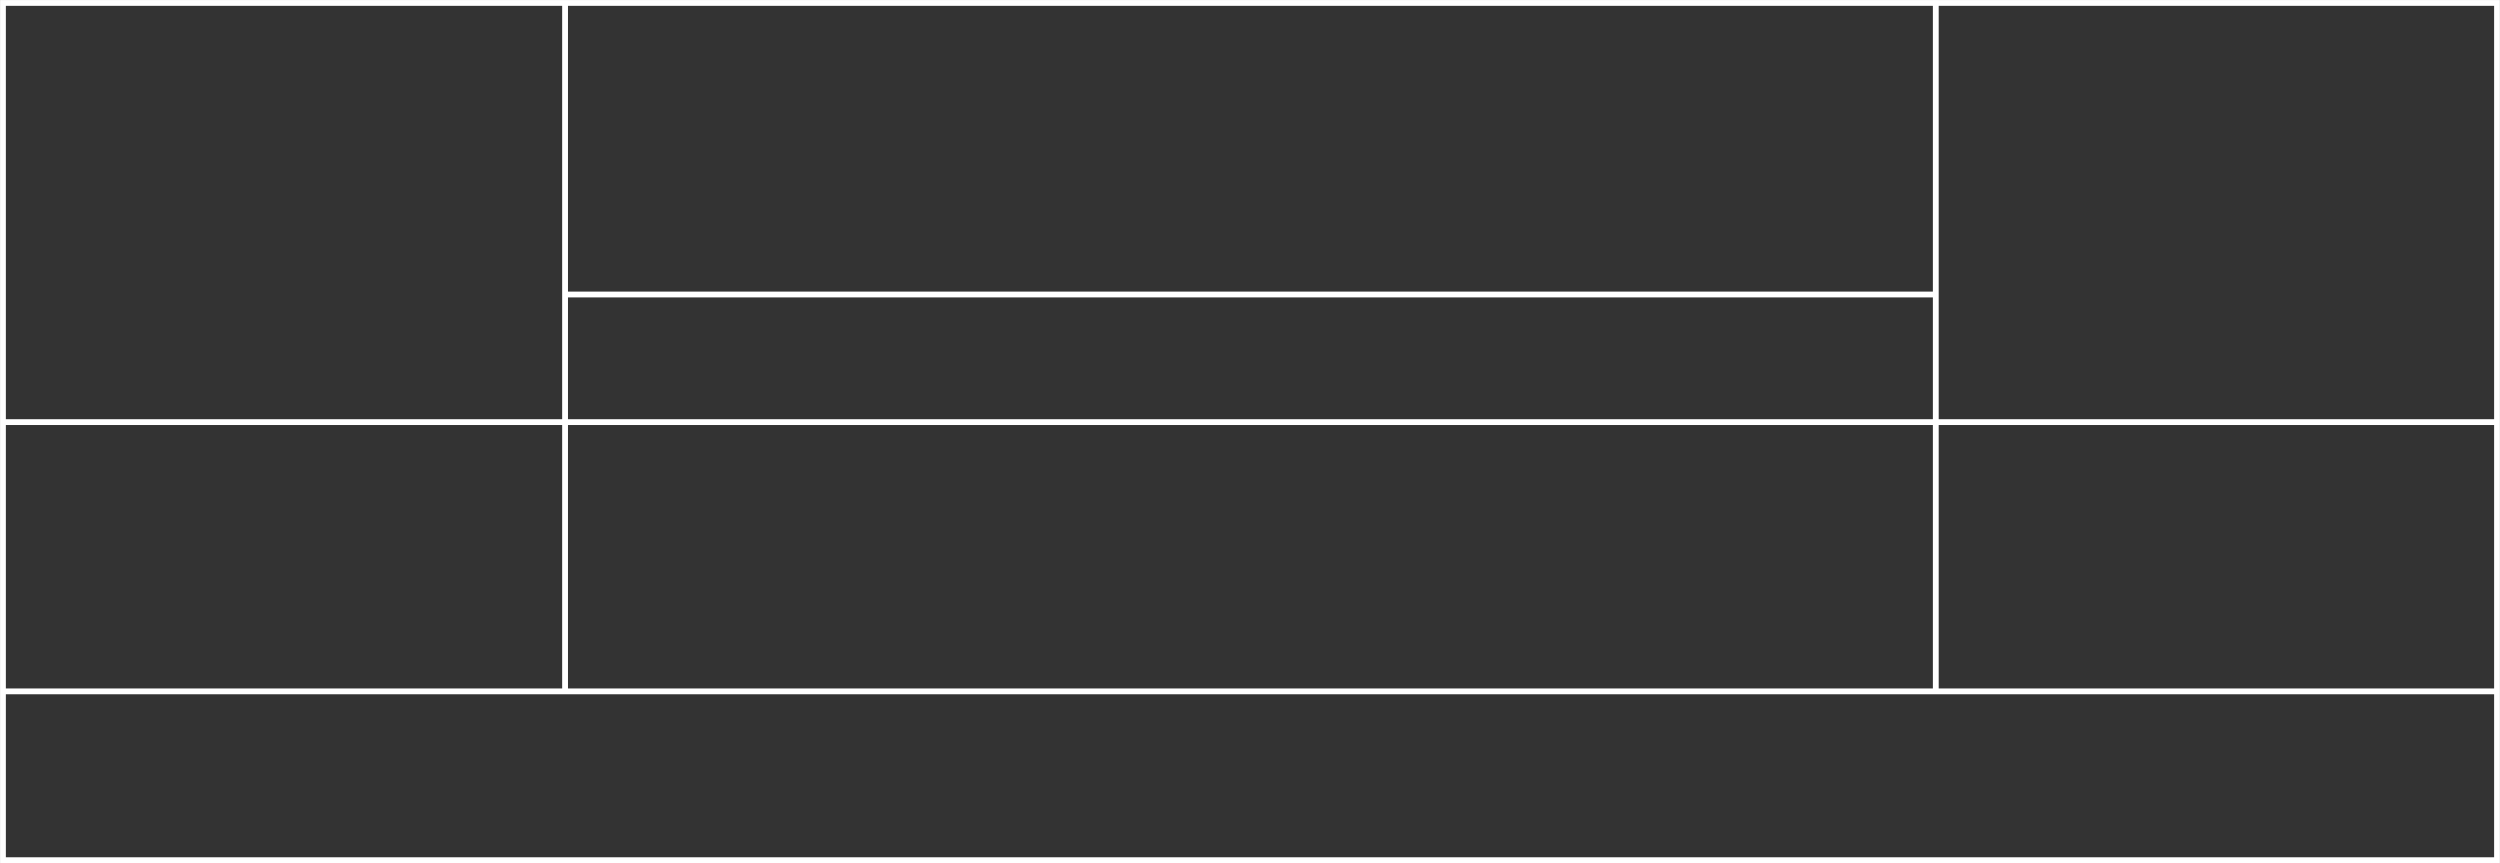 <?xml version="1.0" encoding="UTF-8"?> <svg xmlns="http://www.w3.org/2000/svg" width="21922" height="7569" viewBox="0 0 21922 7569" fill="none"><rect x="0" y="0" width="21922" height="7569" fill="#333333" stroke="none"/><path d="M25.875 7542.73V25.734H21895.9V7542.73H25.875Z" stroke="white" stroke-width="51"></path><path d="M4965 2582.43H16961" stroke="white" stroke-width="51"></path><path d="M25.881 3701.43H21895.9" stroke="white" stroke-width="51"></path><path d="M25.881 6062.43H21895.9" stroke="white" stroke-width="51"></path><path d="M4955 15.43V6062.93M16974.5 5V6045.93" stroke="white" stroke-width="51"></path></svg> 